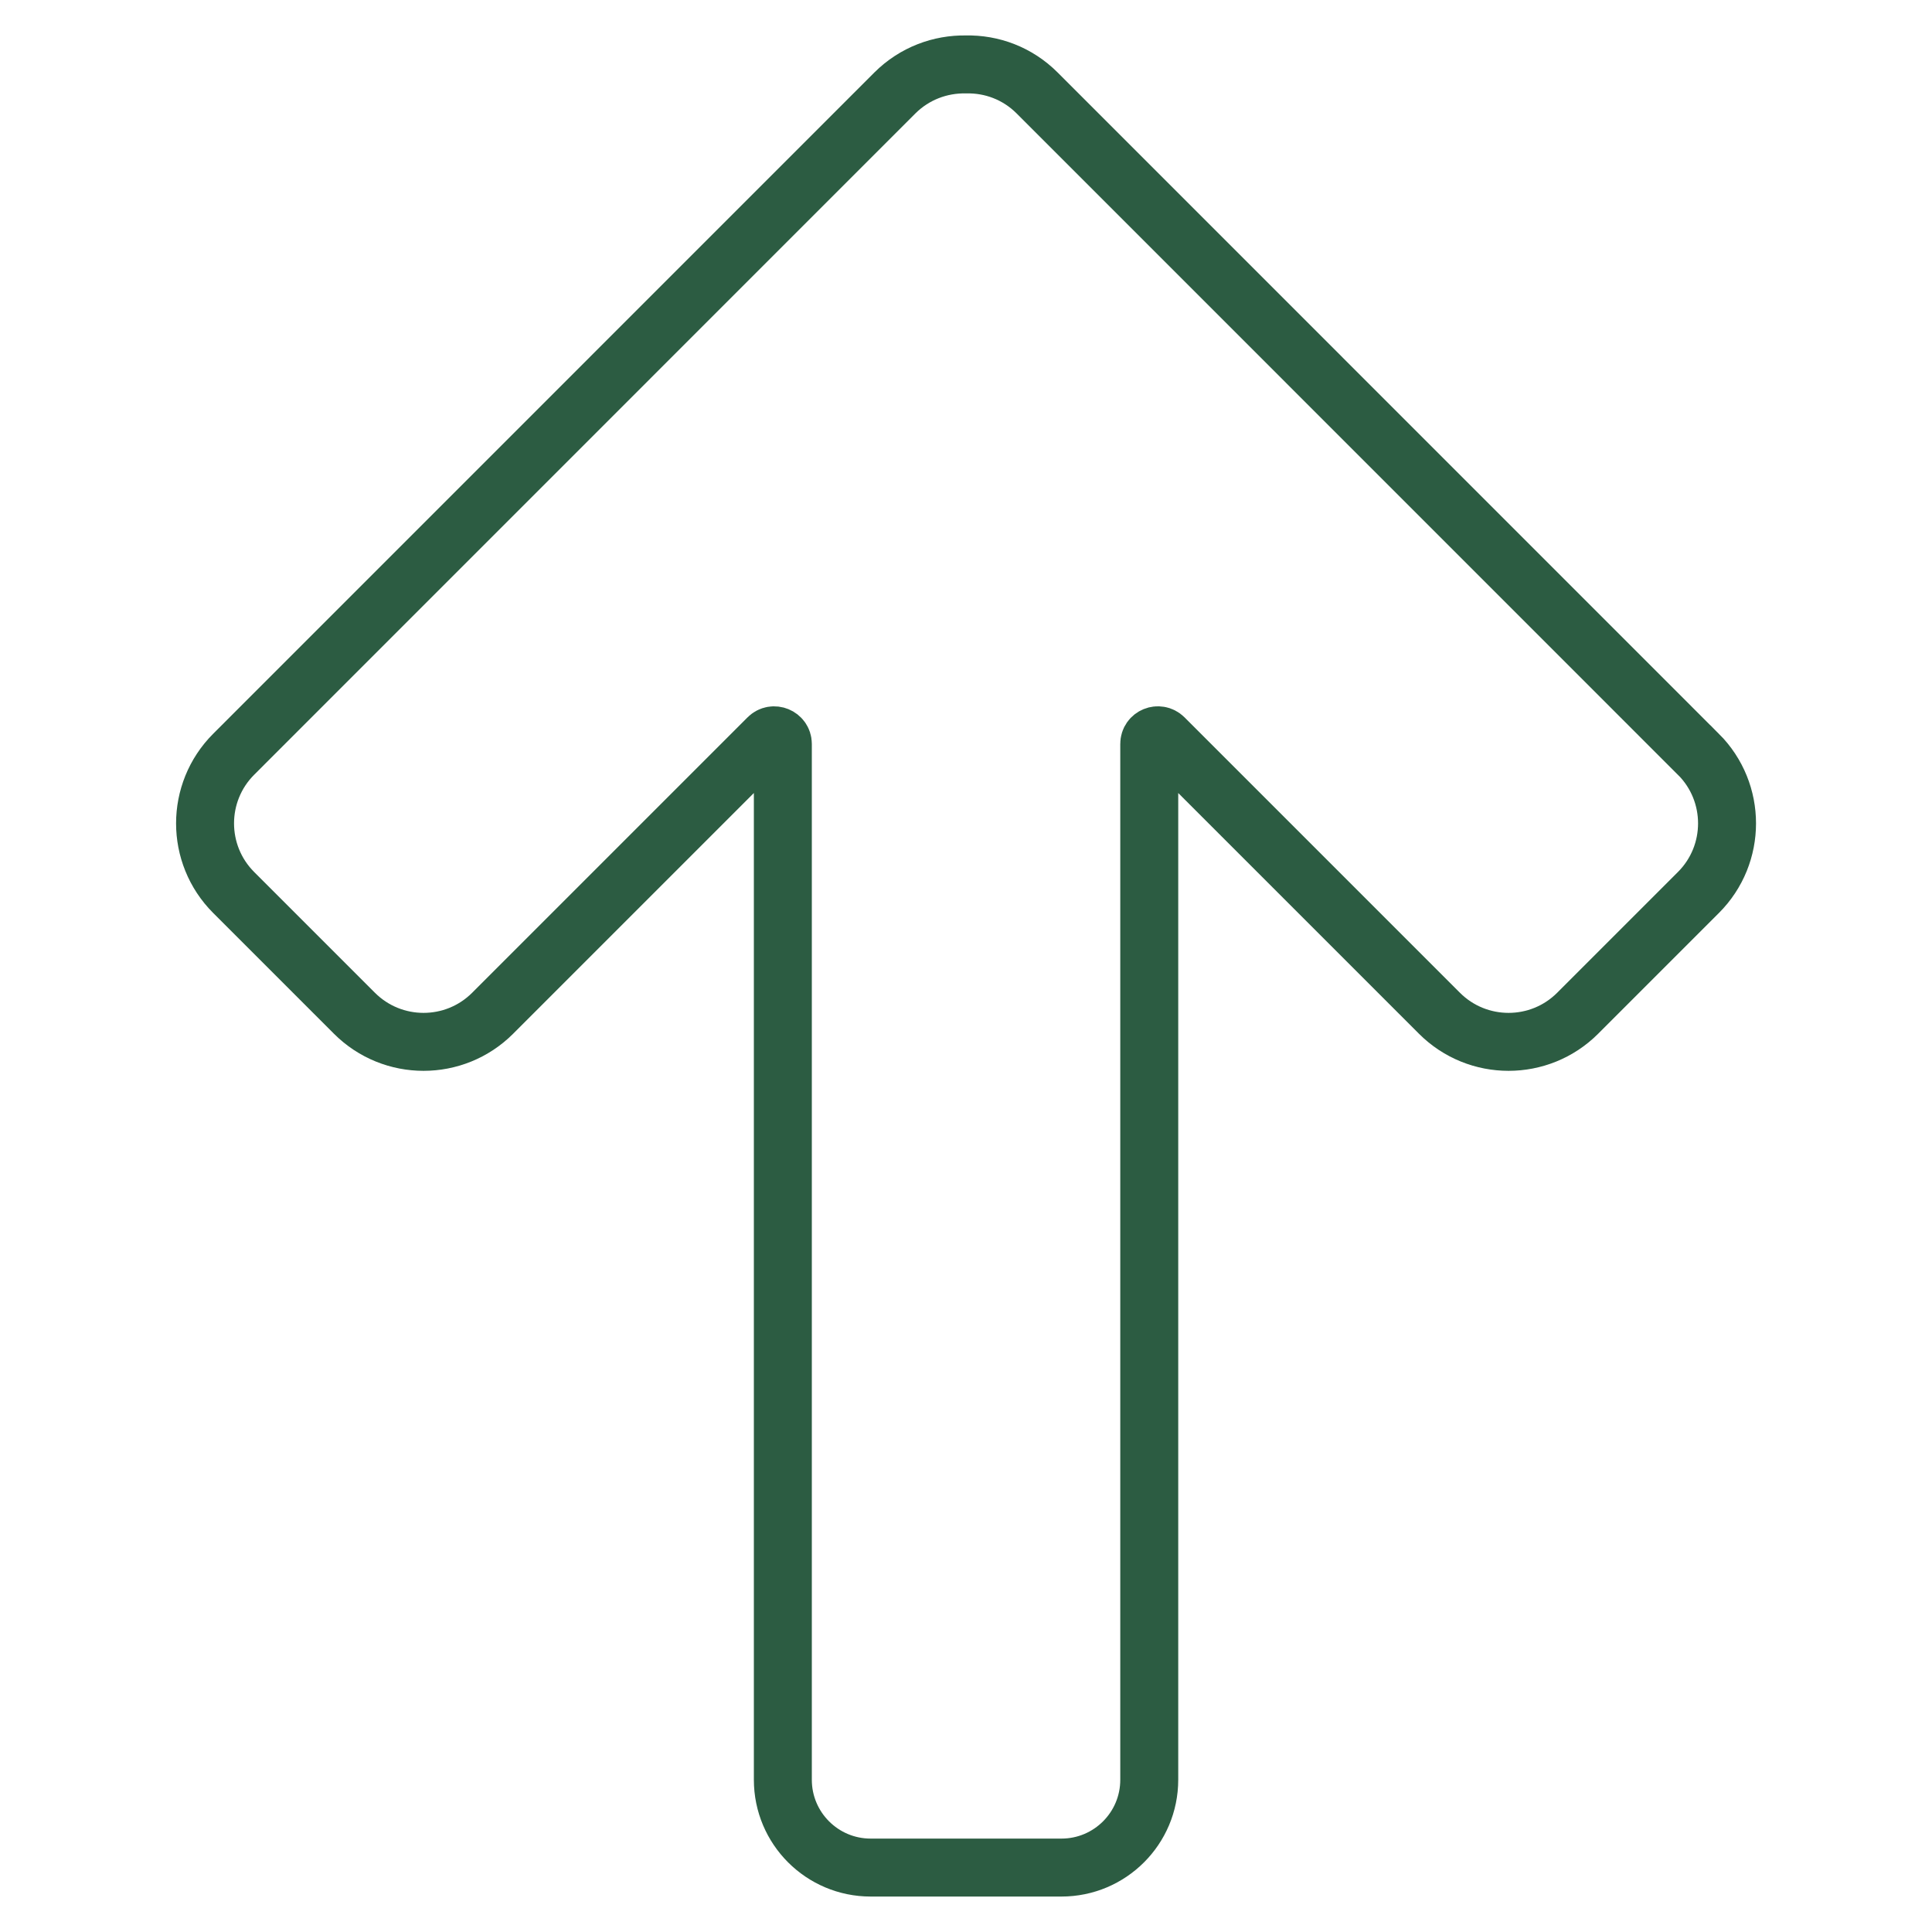 <?xml version="1.0" encoding="UTF-8"?>
<svg id="Arrow_Up" data-name="Arrow Up" xmlns="http://www.w3.org/2000/svg" viewBox="0 0 200 200">
  <defs>
    <style>
      .cls-1 {
        fill: none;
        stroke: #2c5c42;
        stroke-miterlimit: 10;
        stroke-width: 6px;
      }
    </style>
  </defs>
  <path class="cls-1" d="M175.81,78.08L107.36,9.62c-2.03-2.03-4.7-3.01-7.36-2.95-2.66-.05-5.33.93-7.36,2.95L24.19,78.08c-3.95,3.95-3.95,10.36,0,14.31l12.5,12.5c3.95,3.95,10.36,3.95,14.31,0l28.51-28.51c.56-.56,1.53-.16,1.53.63v107.23c0,5.02,4.07,9.09,9.09,9.09h19.75c5.02,0,9.09-4.07,9.09-9.09v-107.23c0-.8.96-1.19,1.53-.63l28.51,28.51c3.95,3.95,10.36,3.95,14.31,0l12.5-12.5c3.95-3.95,3.95-10.36,0-14.31Z"/>
</svg>